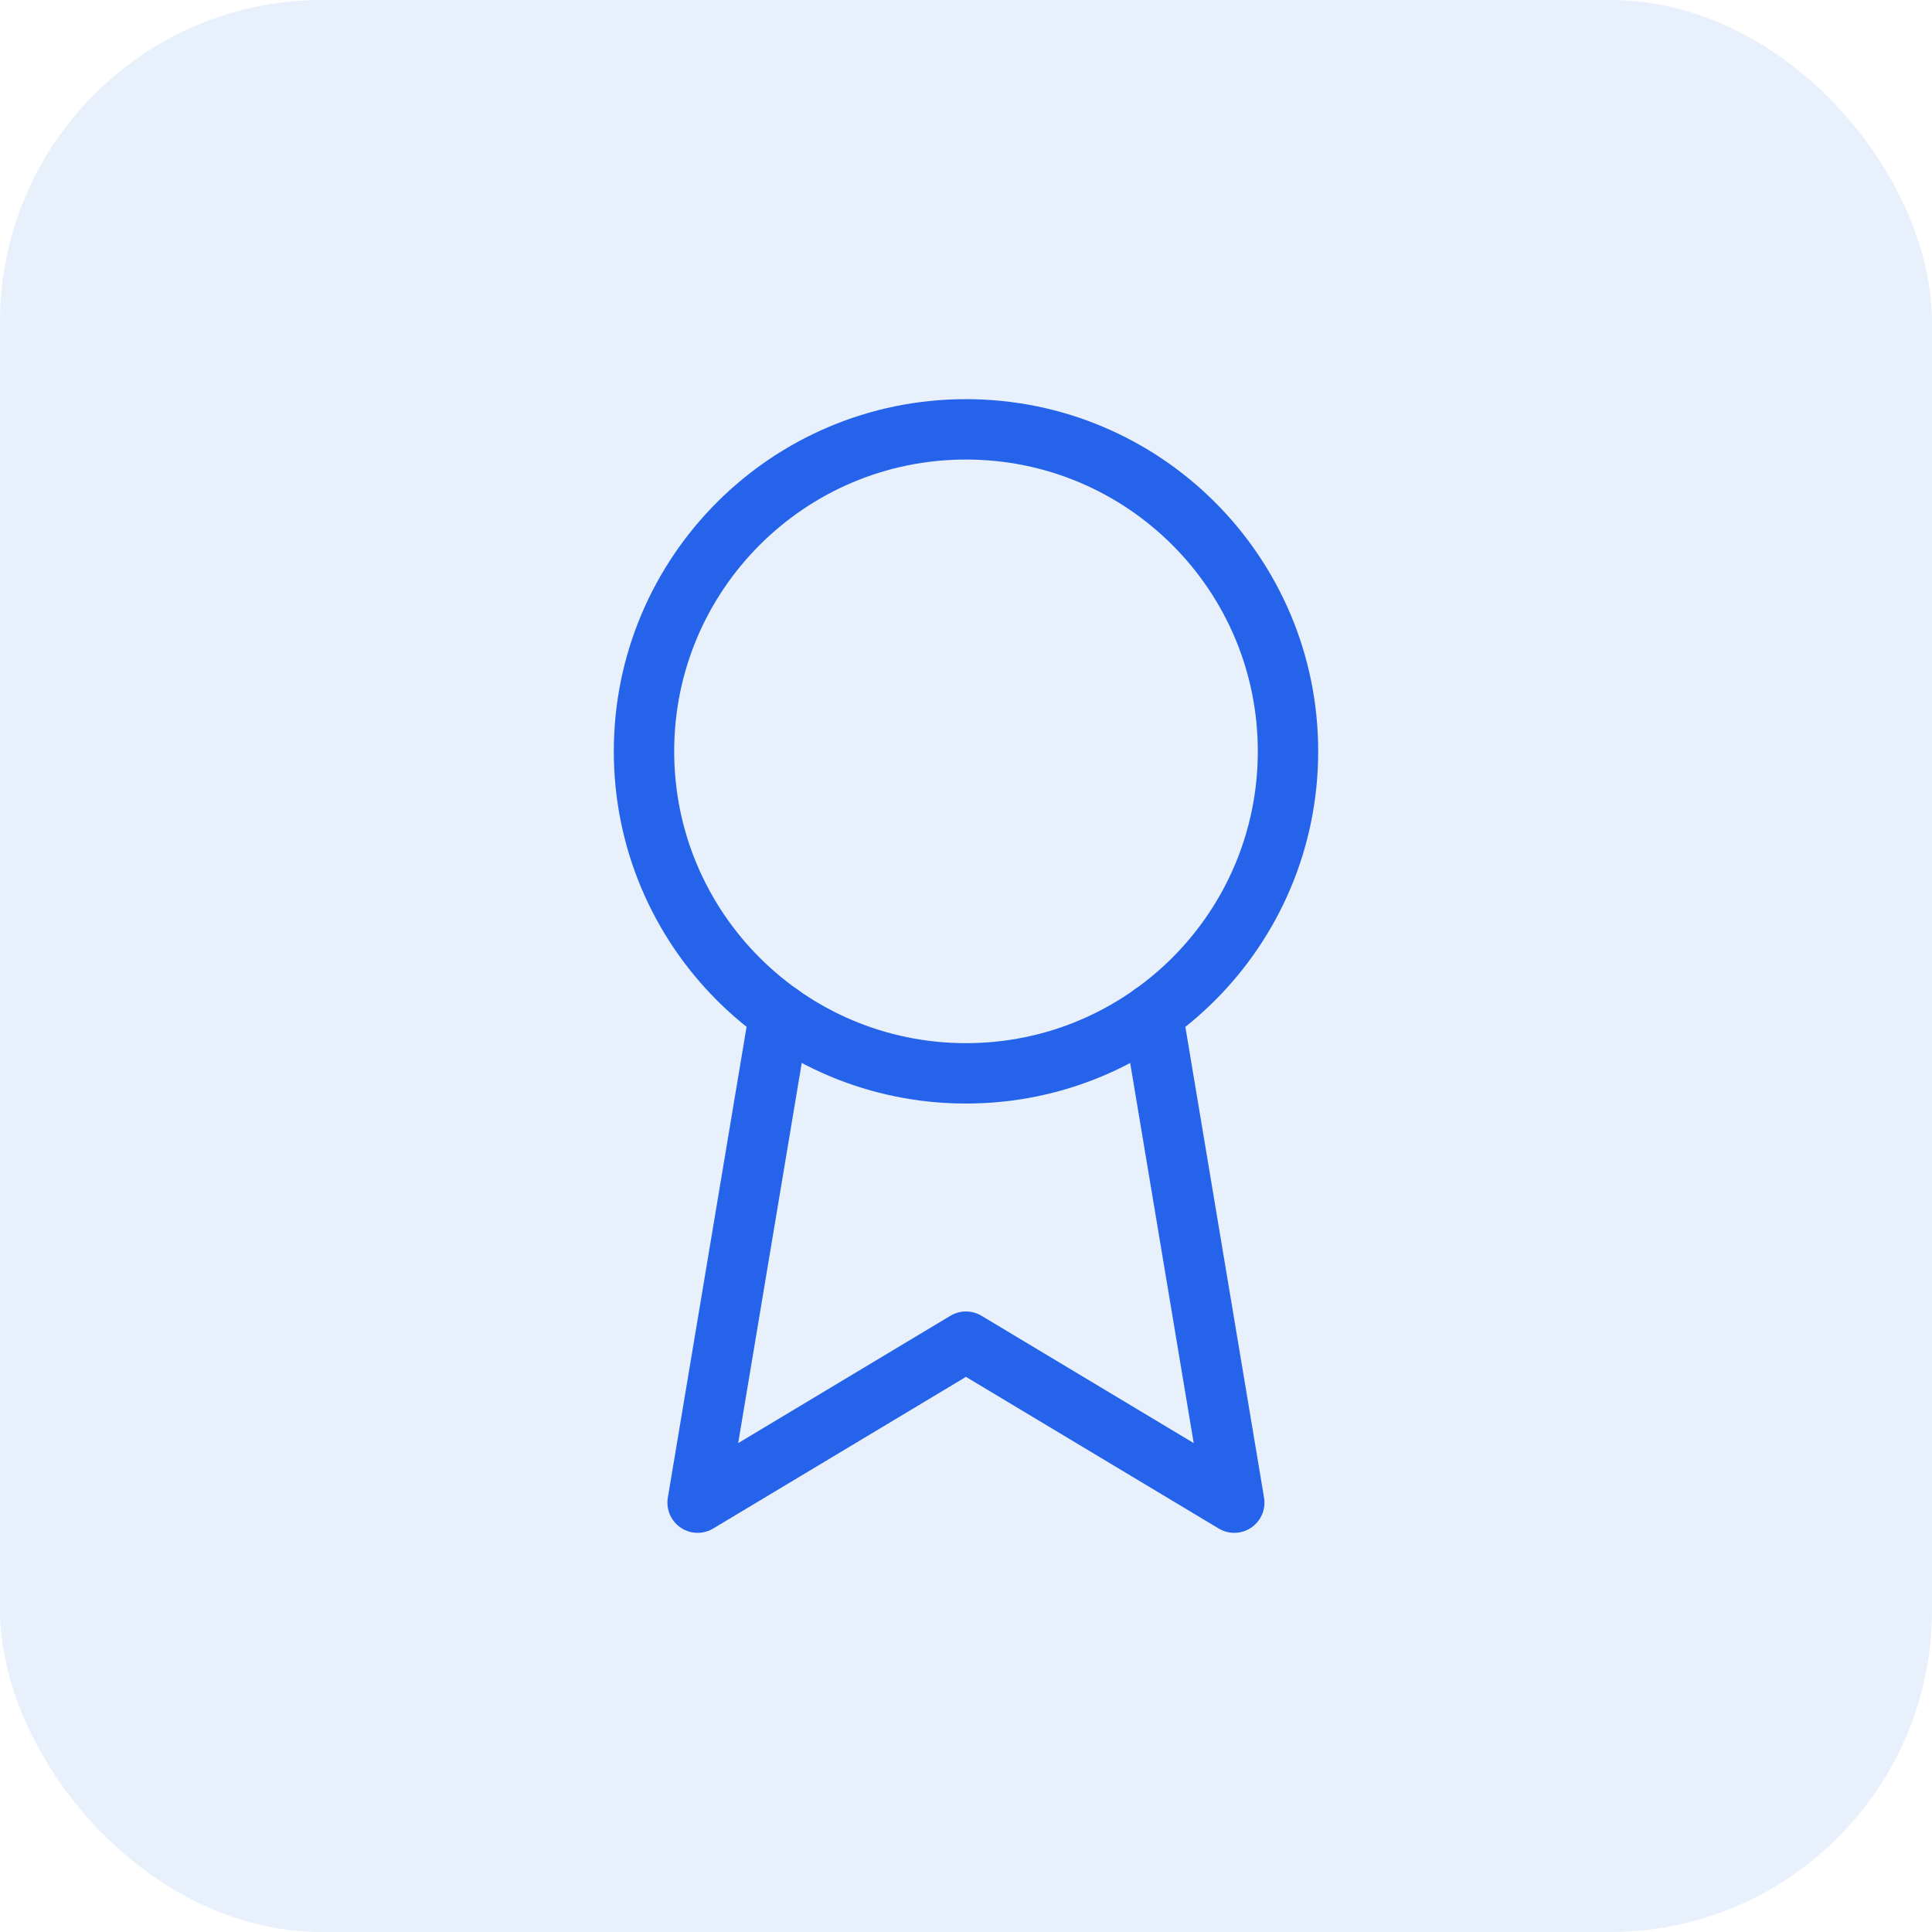 <svg width="48" height="48" viewBox="0 0 48 48" fill="none" xmlns="http://www.w3.org/2000/svg">
<rect width="48" height="48" rx="8" fill="#0B6CD4" fill-opacity="0.1"/>
<path d="M24 26.667C28.418 26.667 32 23.085 32 18.667C32 14.248 28.418 10.667 24 10.667C19.582 10.667 16 14.248 16 18.667C16 23.085 19.582 26.667 24 26.667Z" stroke="#2563EB" stroke-width="1.5" stroke-linecap="round" stroke-linejoin="round"/>
<path d="M28.635 25.186L30.665 37.333L23.999 33.333L17.332 37.333L19.363 25.186" stroke="#2563EB" stroke-width="1.5" stroke-linecap="round" stroke-linejoin="round"/>
</svg>
